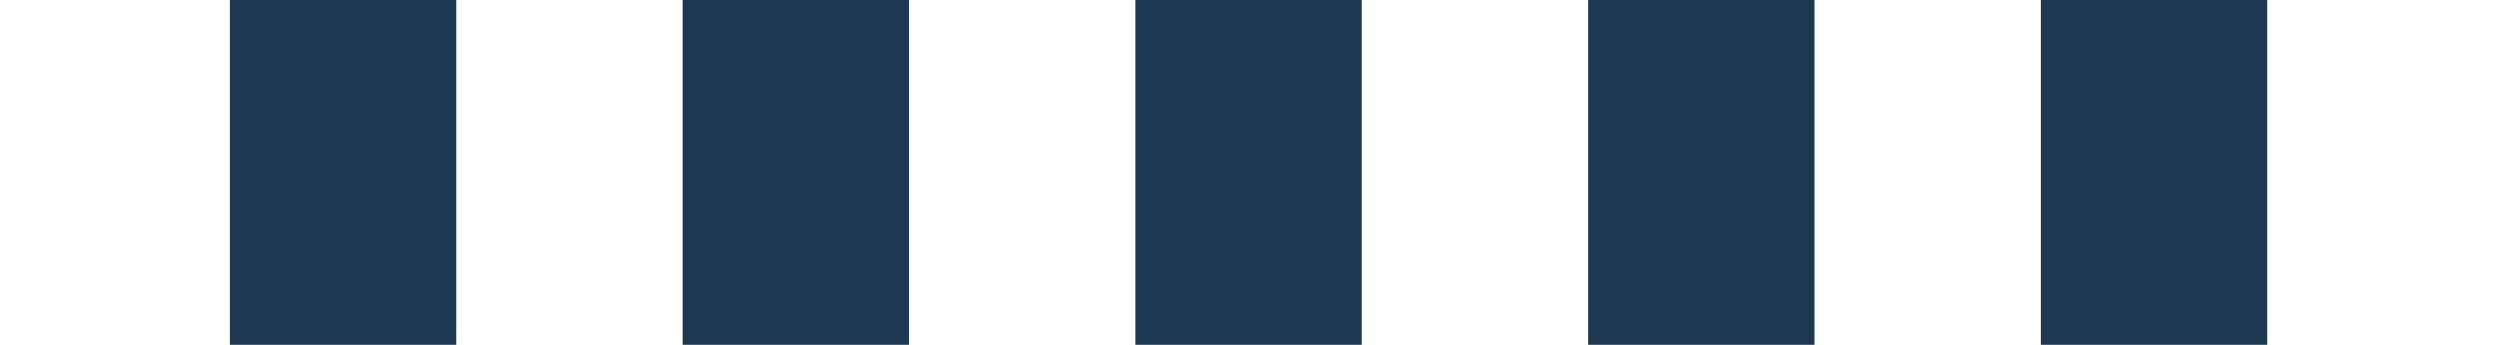 <svg width="261" height="36" viewBox="0 0 261 36" fill="none" xmlns="http://www.w3.org/2000/svg">
<rect x="24" width="23.633" height="36" fill="#1F3851"/>
<rect x="71.266" width="23.633" height="36" fill="#1F3851"/>
<rect x="118.533" width="23.633" height="36" fill="#1F3851"/>
<rect x="165.8" width="23.633" height="36" fill="#1F3851"/>
<rect x="213.066" width="23.633" height="36" fill="#1F3851"/>
</svg>
